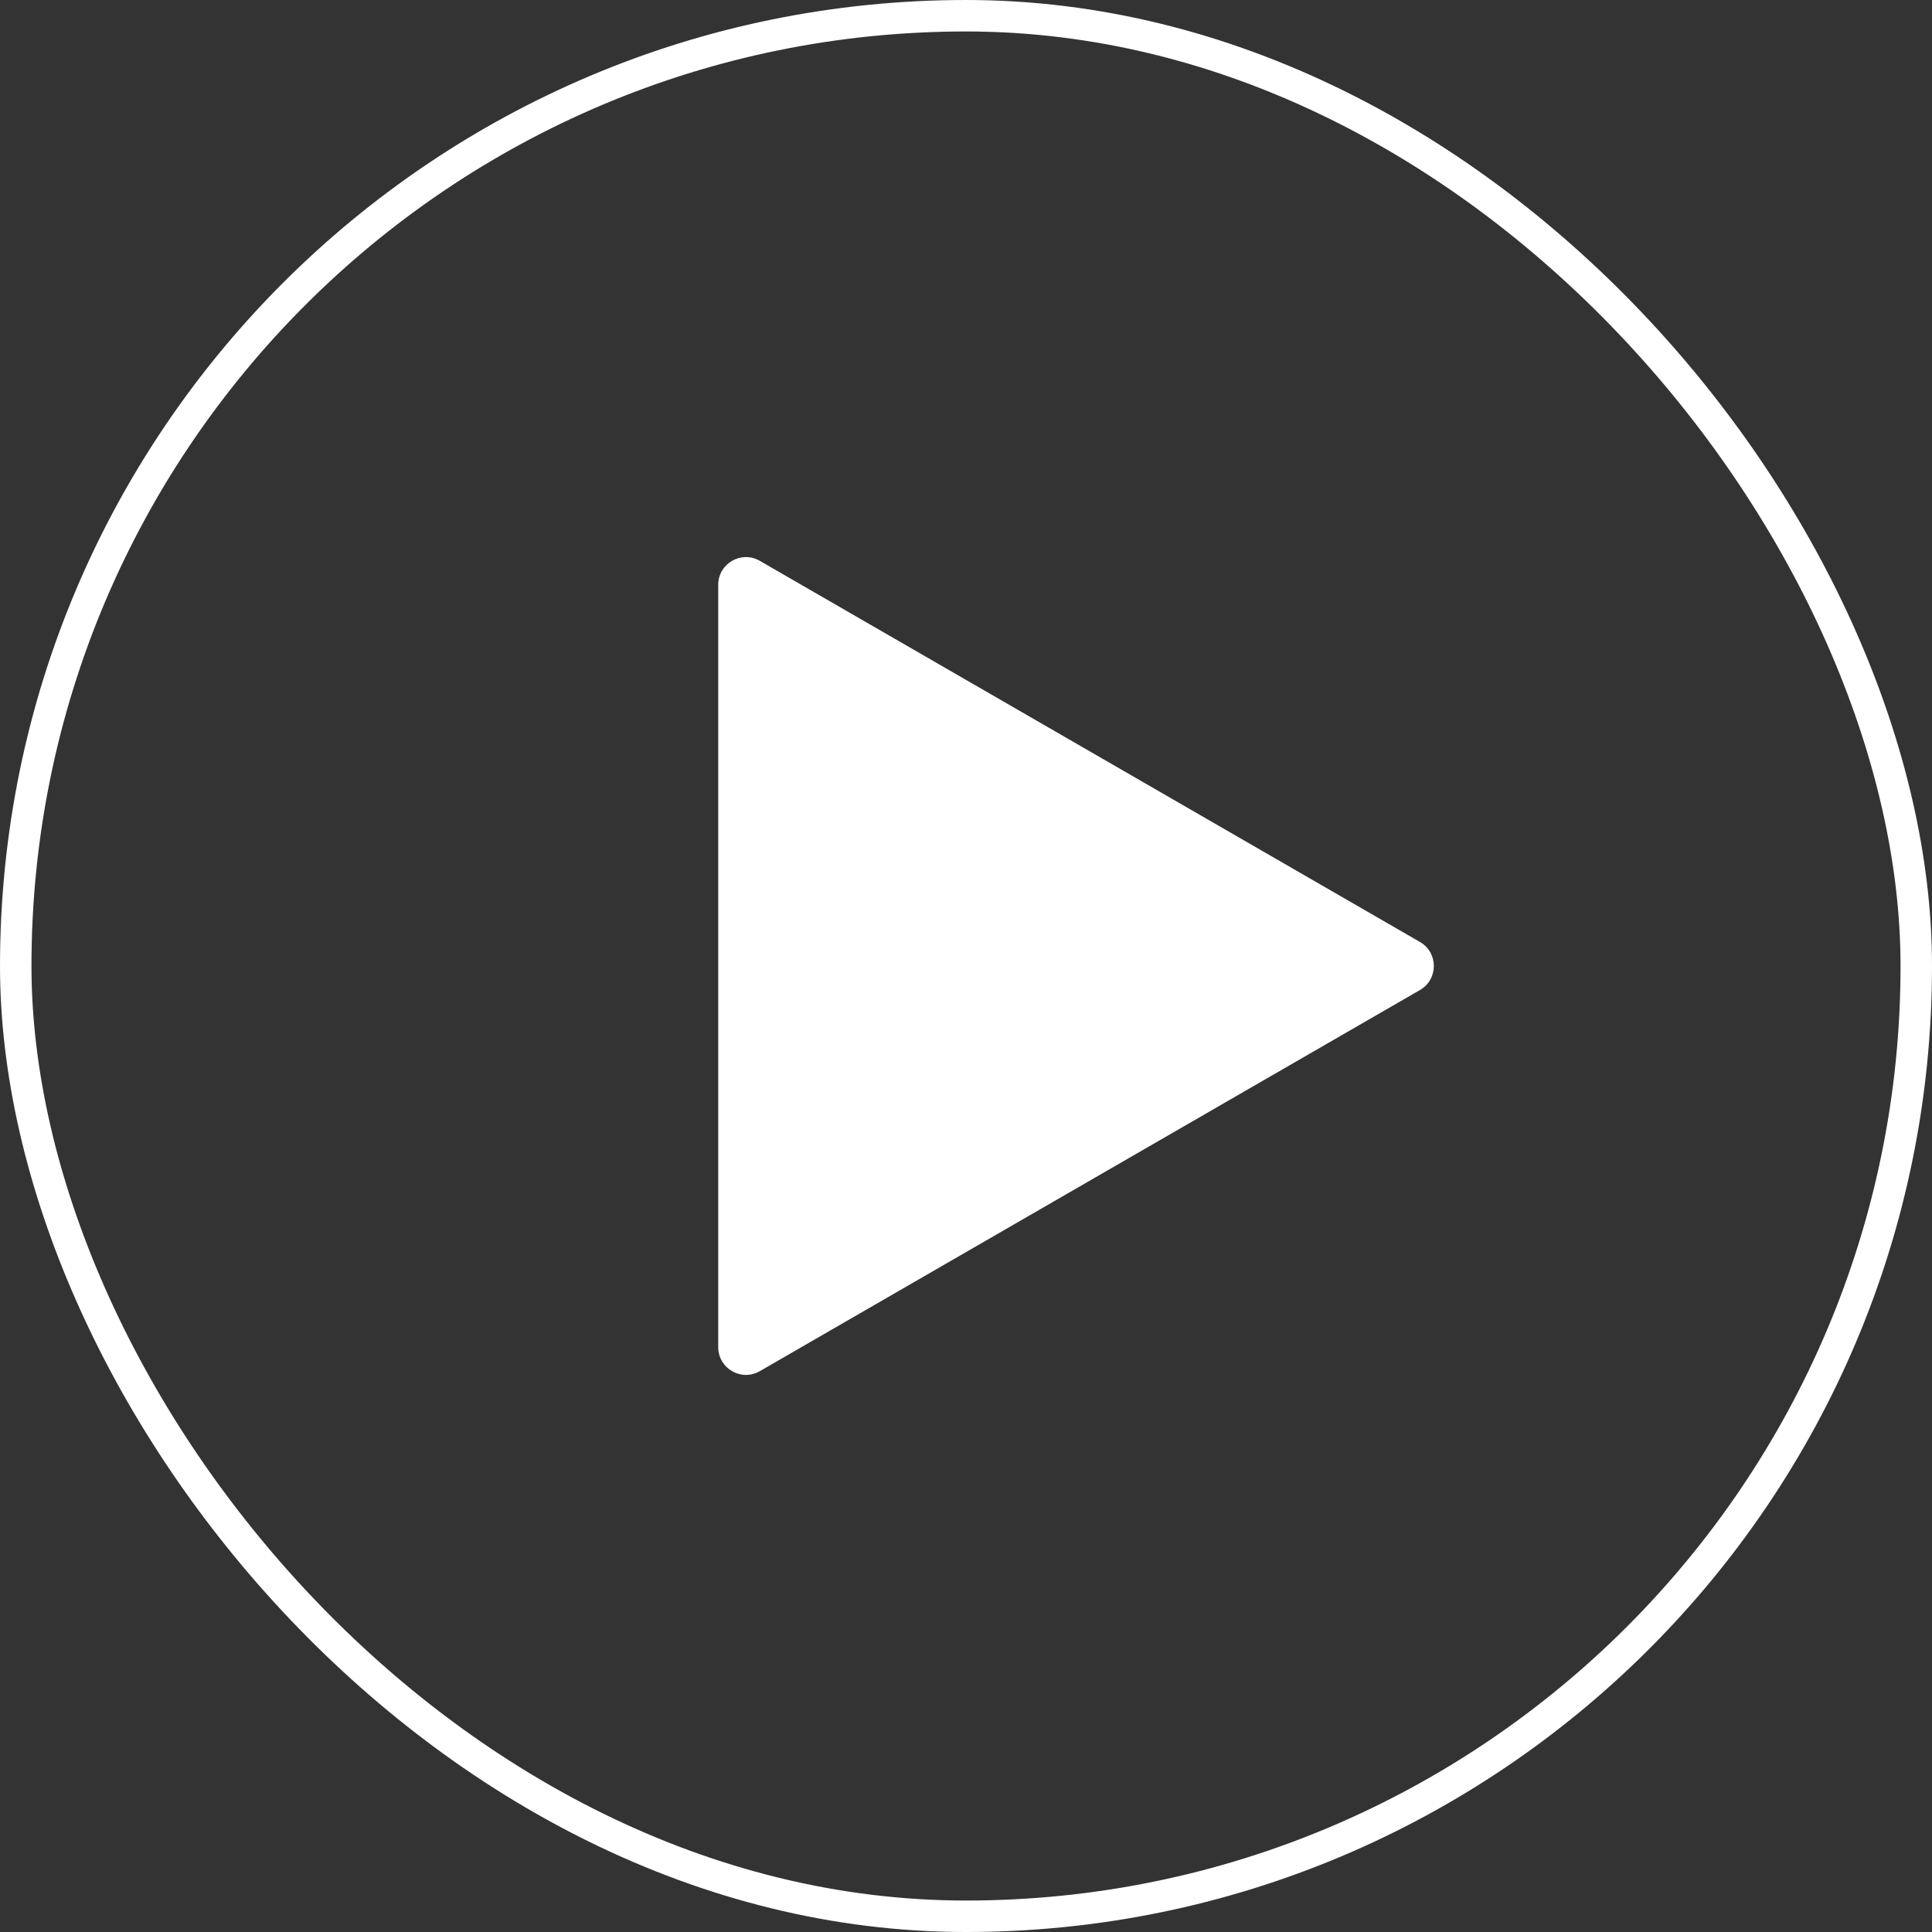 <svg width="340" height="340" viewBox="0 0 340 340" fill="none" xmlns="http://www.w3.org/2000/svg">
<rect x="0" y="0" width="340" height="340" fill="#333333" stroke="none"/>
<rect x="2.769" y="2.769" width="334.463" height="334.463" rx="167.231" stroke="white" stroke-width="5.537"/>
<path d="M249.895 165.776C253.146 167.653 253.146 172.346 249.895 174.224L133.711 241.303C130.459 243.18 126.395 240.833 126.395 237.079L126.395 102.921C126.395 99.166 130.459 96.82 133.711 98.697L249.895 165.776Z" fill="white"/>
</svg>
